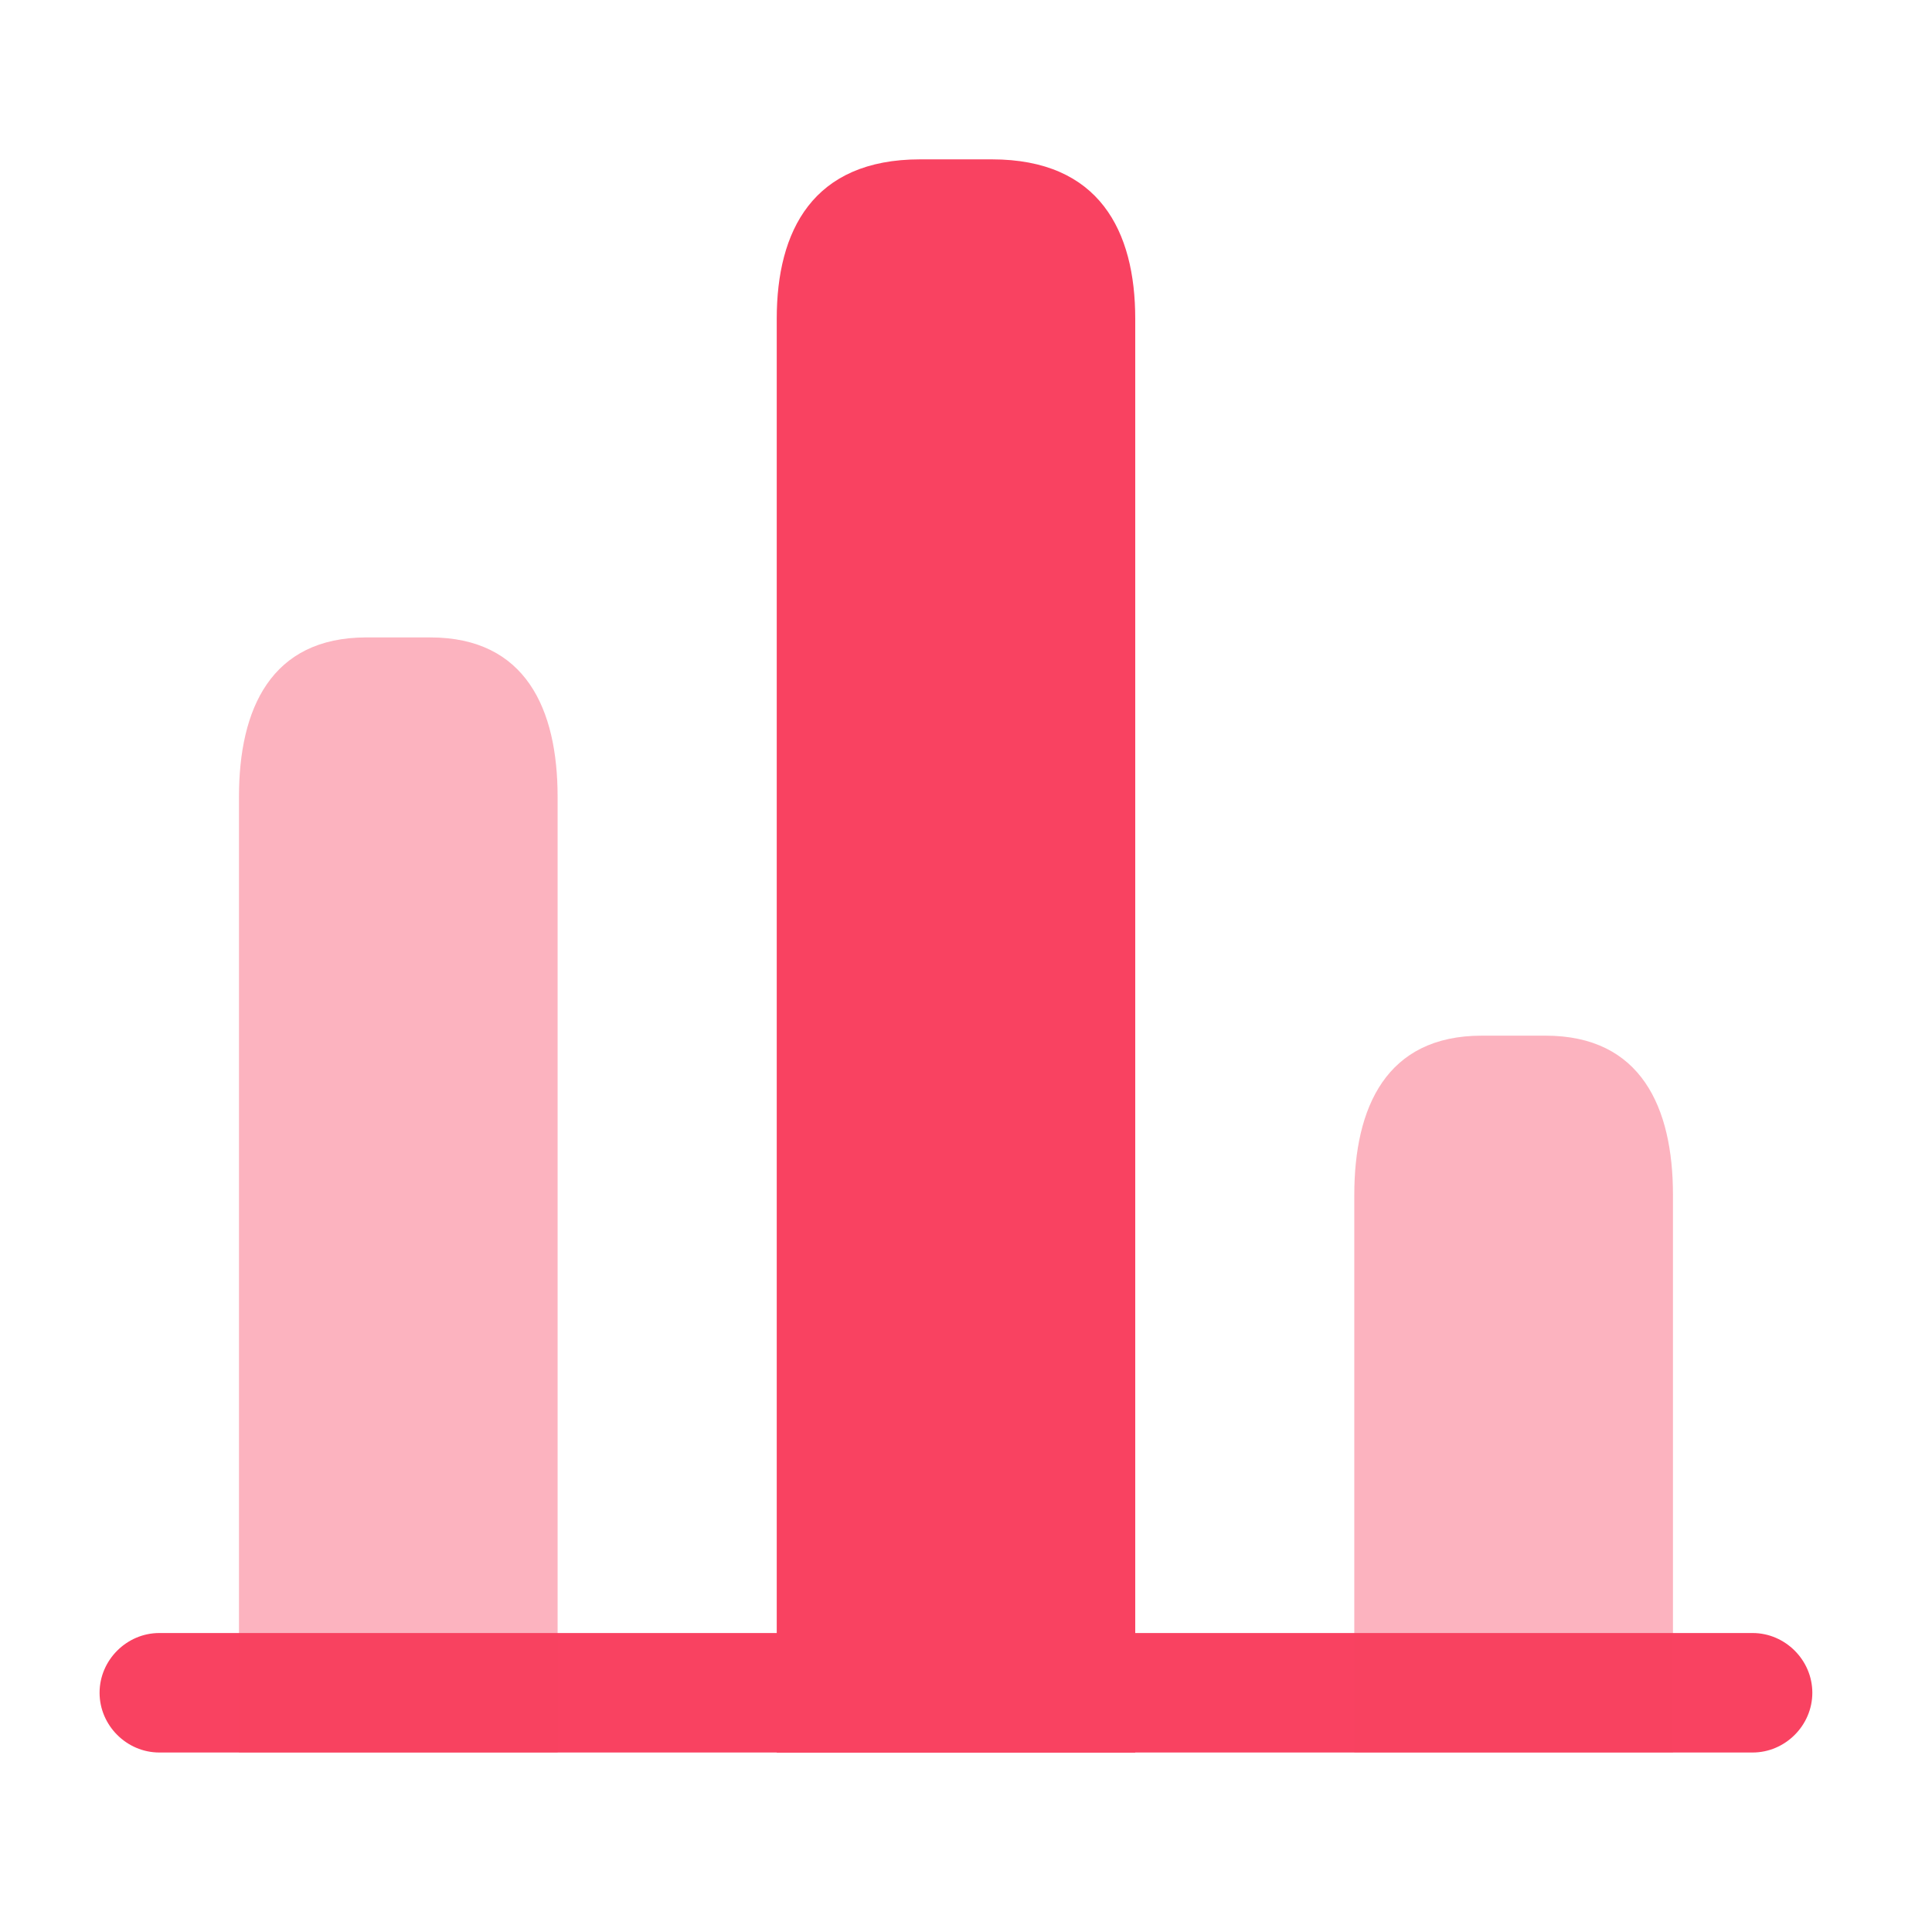 <svg width="52" height="52" viewBox="0 0 52 52" fill="none" xmlns="http://www.w3.org/2000/svg">
<path d="M47.171 47.169H4.288C3.409 47.169 2.68 46.44 2.68 45.561C2.68 44.682 3.409 43.953 4.288 43.953H47.171C48.05 43.953 48.779 44.682 48.779 45.561C48.779 46.44 48.05 47.169 47.171 47.169Z" fill="#F94261"/>
<path d="M20.906 8.577V47.172H30.555V8.577C30.555 6.219 29.59 4.289 26.695 4.289H24.766C21.871 4.289 20.906 6.219 20.906 8.577Z" fill="#F94261"/>
<path opacity="0.4" d="M6.432 21.445V47.175H15.008V21.445C15.008 19.086 14.151 17.156 11.578 17.156H9.862C7.289 17.156 6.432 19.086 6.432 21.445Z" fill="#F94261"/>
<path opacity="0.4" d="M36.451 32.163V47.172H45.028V32.163C45.028 29.805 44.17 27.875 41.597 27.875H39.882C37.309 27.875 36.451 29.805 36.451 32.163Z" fill="#F94261"/>
</svg>
